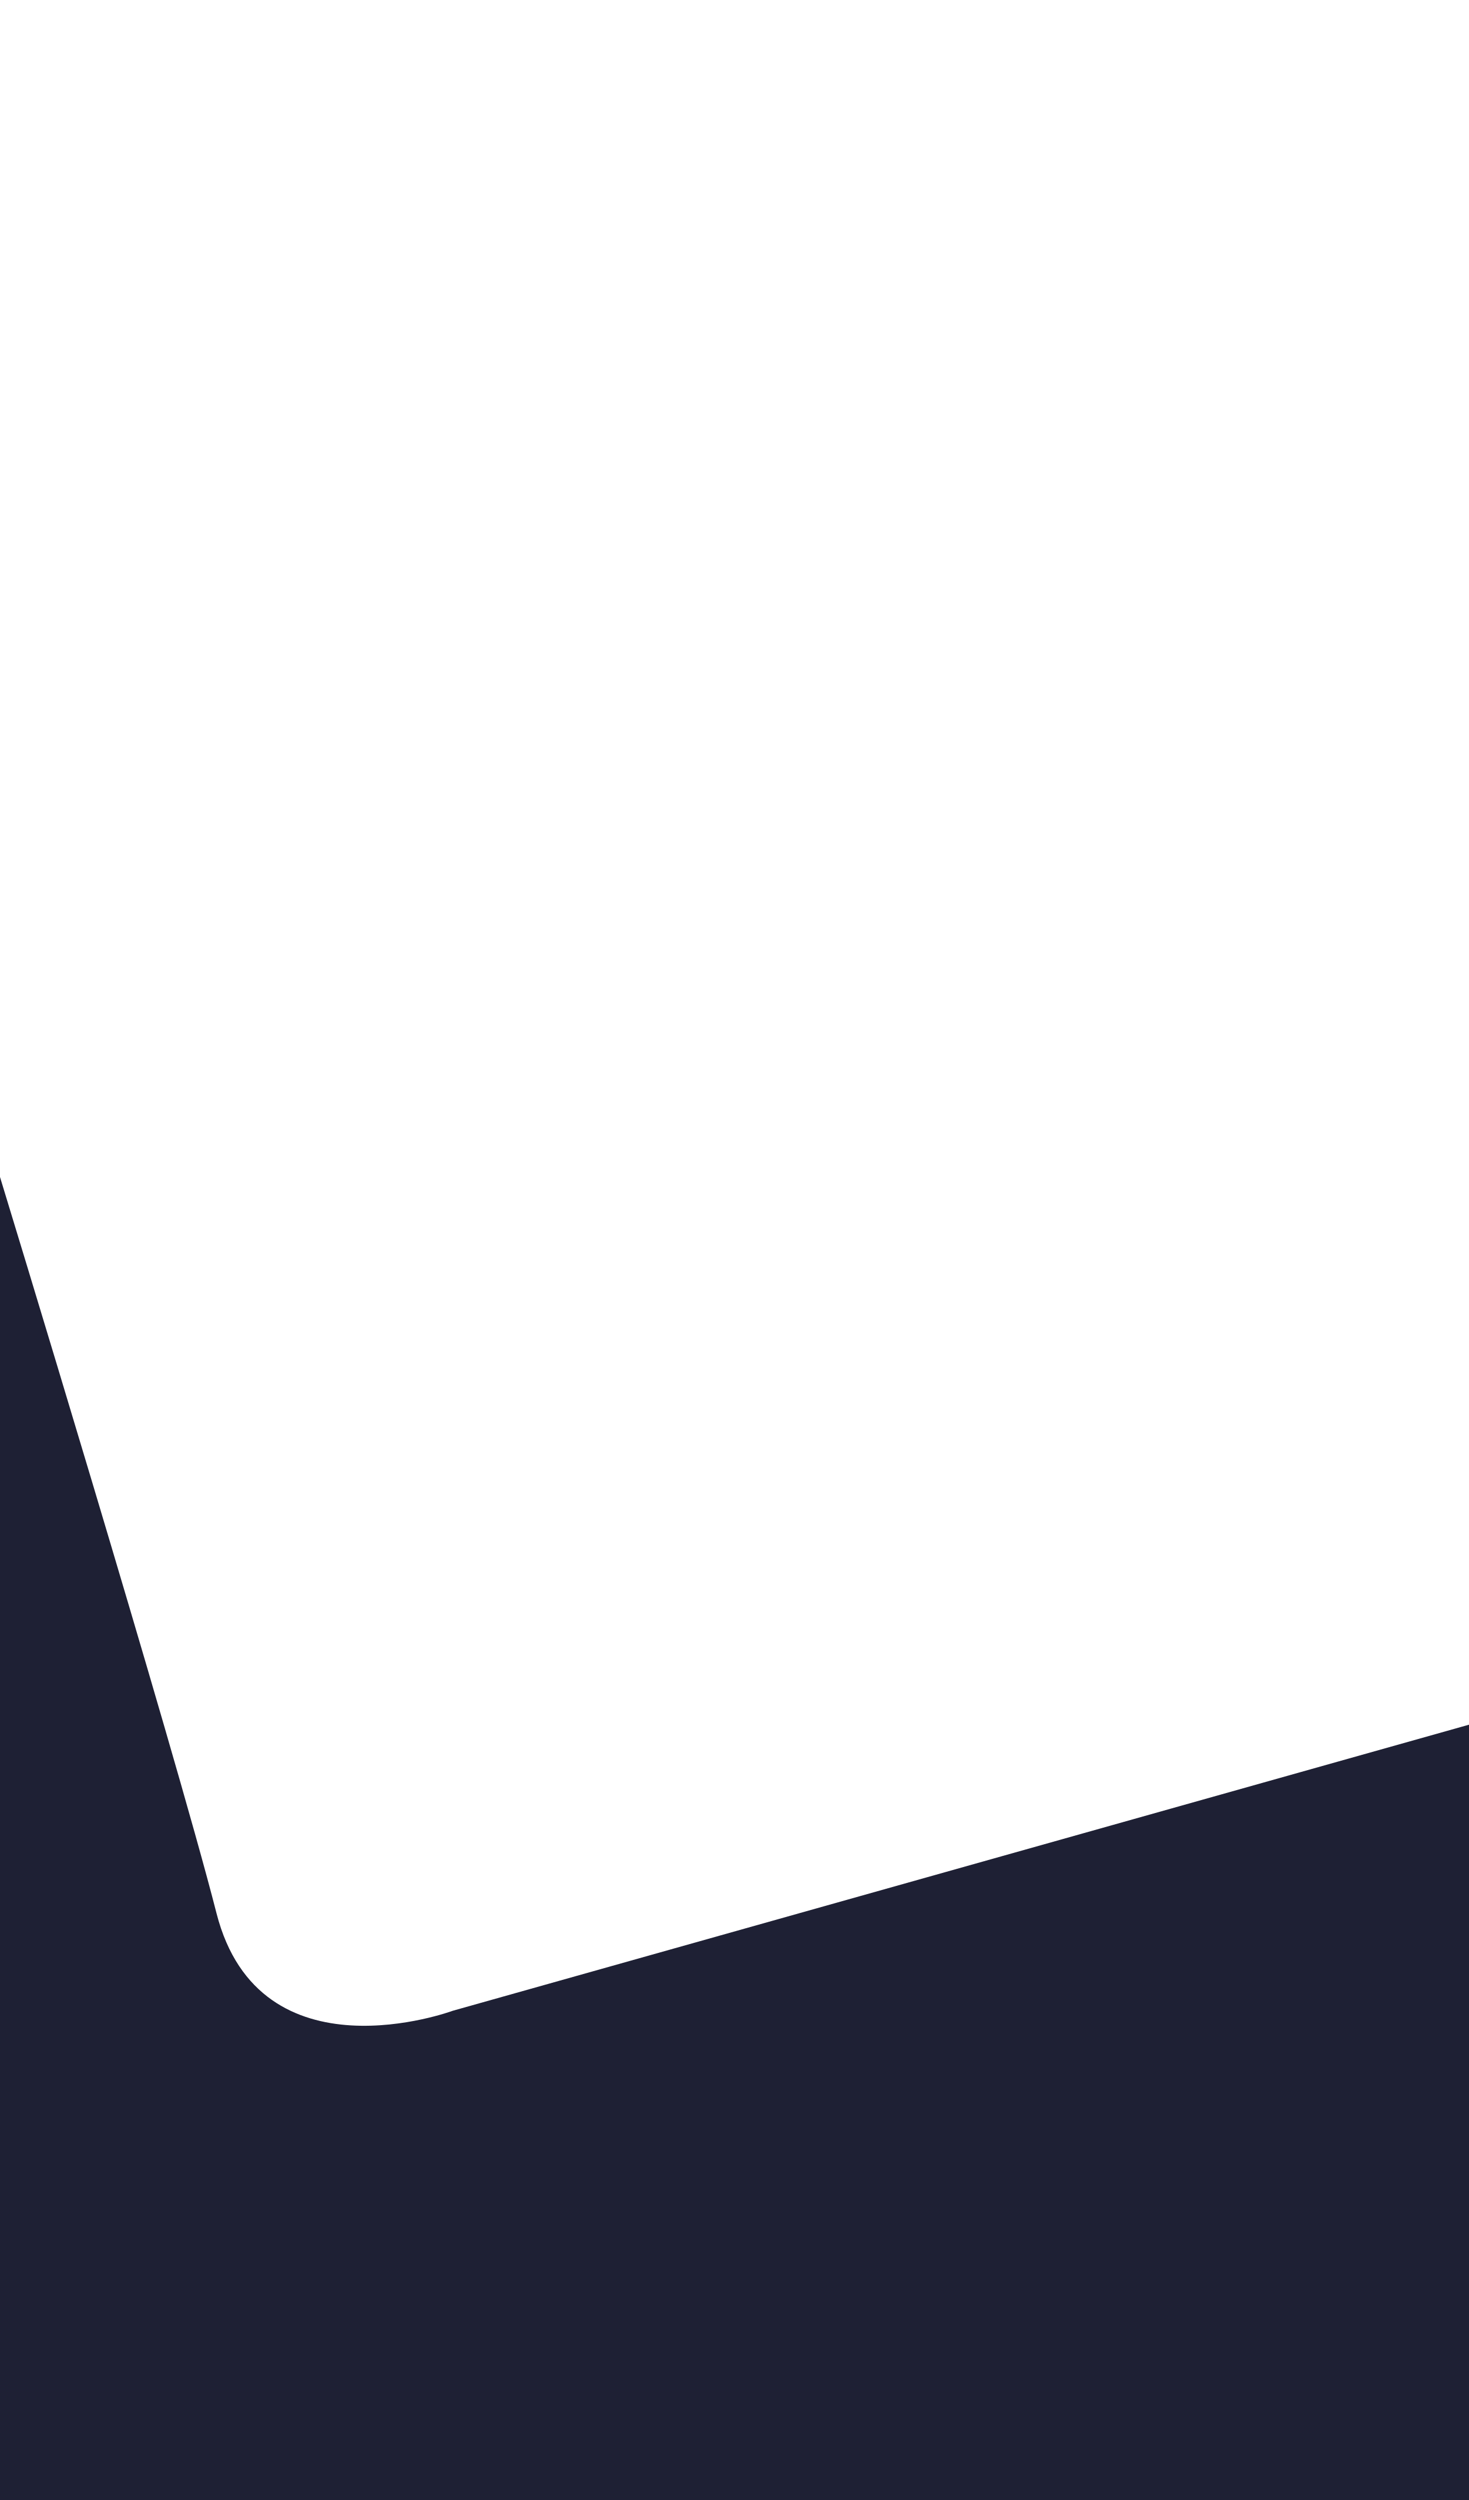 <?xml version="1.0" encoding="UTF-8"?>
<svg id="Layer_1" xmlns="http://www.w3.org/2000/svg" version="1.1" viewBox="0 0 905 1540.1">
  <!-- Generator: Adobe Illustrator 29.0.1, SVG Export Plug-In . SVG Version: 2.1.0 Build 192)  -->
  <defs>
    <style>
      .st0 {
        fill: #1e2034;
      }
    </style>
  </defs>
  <path class="st0" d="M1440,911.8l-1161.1,326.8s-118.8,44-145.5-60C106.8,1074.5,0,725,0,725v815.1h1440v-628.3h0Z"/>
</svg>